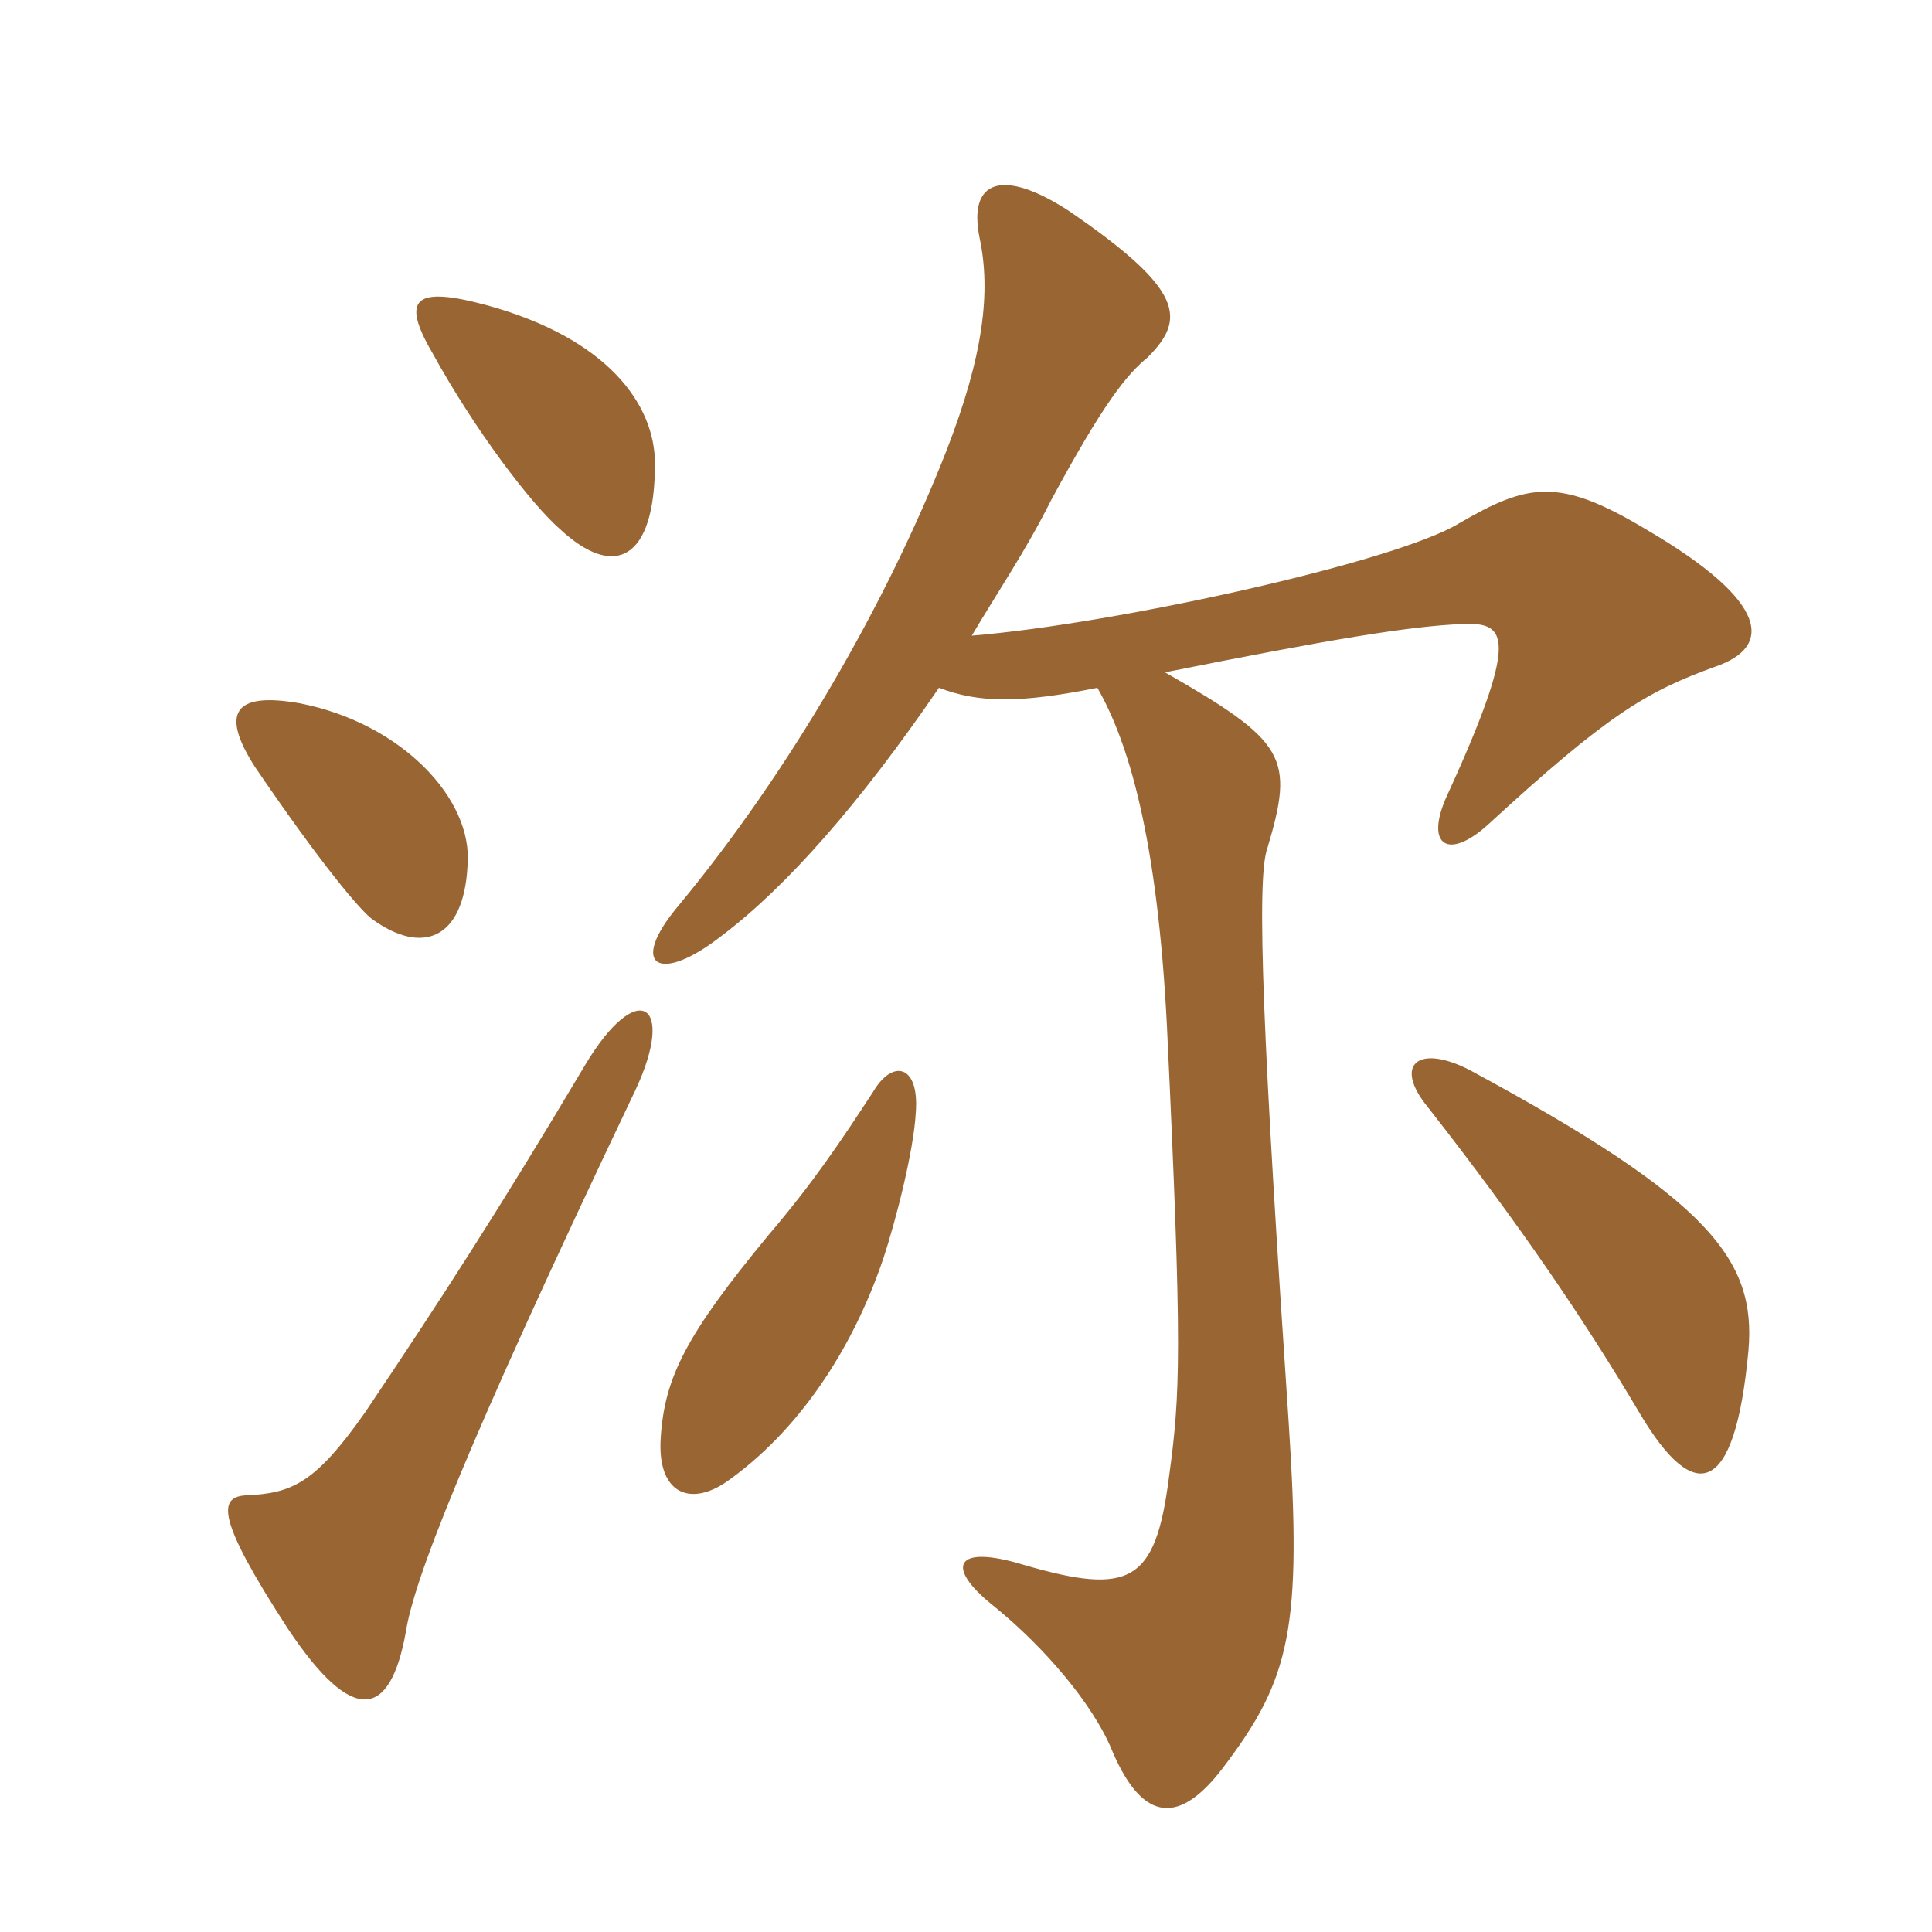 <svg xmlns="http://www.w3.org/2000/svg" xmlns:xlink="http://www.w3.org/1999/xlink" width="150" height="150"><path fill="#996633" padding="10" d="M71.10 86.40C71.40 82.65 69.30 82.20 67.80 84.75C65.25 88.65 63.15 91.80 59.70 95.85C53.25 103.65 51.60 106.95 51.30 111.60C51 115.95 53.55 117 56.40 115.05C61.95 111.15 66.15 104.85 68.55 97.80C69.60 94.65 70.95 89.25 71.10 86.40ZM135.75 104.85C136.35 97.80 132.75 93.15 114.15 83.10C110.10 81 108.15 82.65 110.85 85.95C117.90 94.95 123 102.45 127.35 109.80C131.55 116.85 134.70 116.25 135.75 104.85ZM72.90 53.40C76.05 54.60 79.20 54.60 85.20 53.40C87.60 57.60 89.85 64.95 90.60 79.65C91.80 105 91.65 108.15 90.75 114.75C89.70 122.85 87.75 123.90 79.50 121.50C74.10 119.85 73.35 121.65 77.10 124.65C81 127.80 84.90 132.30 86.40 136.05C88.80 141.60 91.65 141.60 94.95 137.25C100.20 130.35 101.10 126.45 100.05 110.40C98.10 81.45 97.50 68.25 98.40 65.85C100.50 58.80 99.90 57.60 90.45 52.20C103.20 49.65 109.50 48.60 113.55 48.45C117 48.30 118.05 49.35 112.20 62.10C110.70 65.70 112.50 66.75 115.50 64.05C124.80 55.50 127.80 53.70 133.20 51.75C137.55 50.25 137.55 46.80 127.80 41.10C121.05 37.05 118.65 37.50 113.25 40.65C108.30 43.65 86.55 48.45 75.45 49.35C77.40 46.05 79.65 42.75 81.60 38.85C85.65 31.35 87.45 29.10 89.10 27.75C92.10 24.75 91.95 22.50 82.95 16.35C77.85 13.05 75.15 13.95 76.05 18.45C76.95 22.65 76.35 27.60 73.50 34.95C68.85 46.80 61.35 59.85 52.65 70.35C48.75 75 51.15 76.50 56.10 72.60C61.05 68.85 66.75 62.40 72.90 53.40ZM49.35 84.60C52.50 77.85 49.50 75.90 45.45 82.65C38.85 93.75 34.20 100.95 28.35 109.65C24.45 115.20 22.65 115.95 19.05 116.10C16.95 116.25 16.80 117.90 22.35 126.45C27.45 134.10 30.30 133.35 31.50 126.75C32.10 122.85 35.70 113.25 49.35 84.60ZM36.30 67.20C36.75 61.95 31.05 56.10 23.25 54.60C18.15 53.70 17.10 55.35 19.80 59.55C24.90 67.05 28.05 70.80 28.95 71.40C32.70 74.10 36 73.05 36.30 67.20ZM50.85 36C50.85 31.35 47.10 26.25 37.80 23.70C32.25 22.20 31.05 23.10 33.60 27.45C36.90 33.45 41.25 39.15 43.50 41.10C47.70 45 50.85 43.50 50.85 36Z"/></svg>